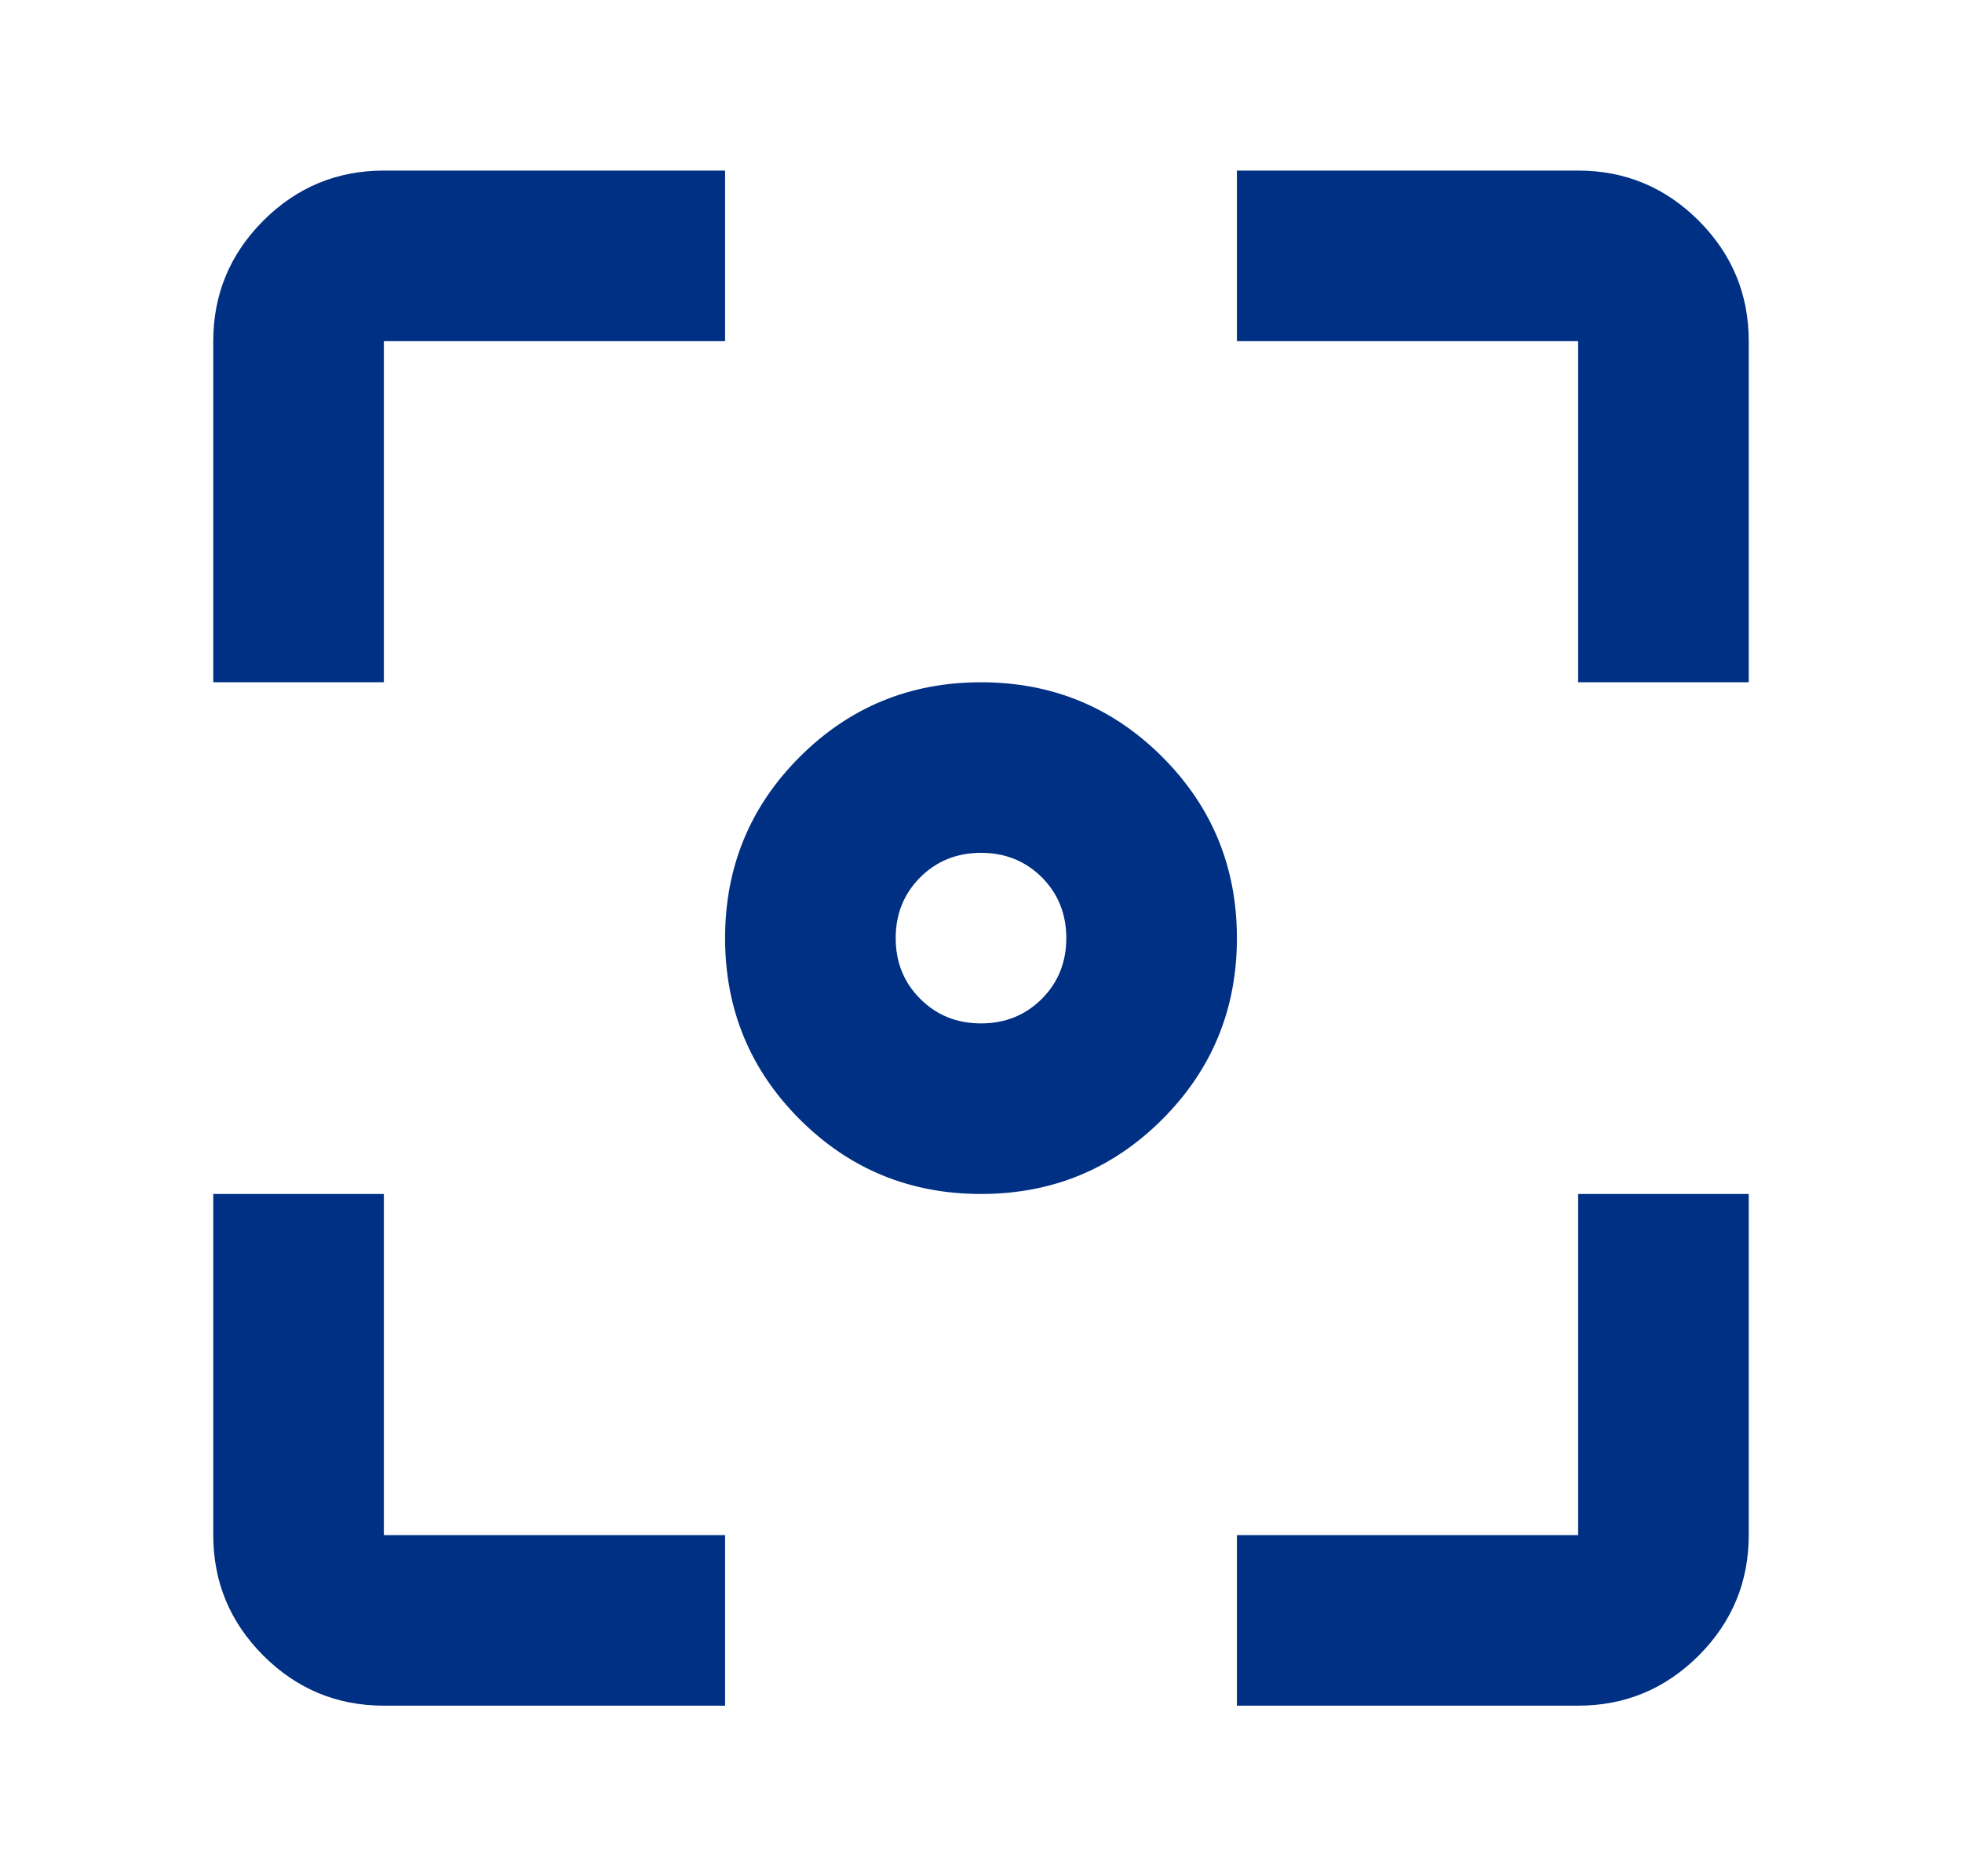 <?xml version="1.0" encoding="UTF-8"?>
<svg xmlns="http://www.w3.org/2000/svg" width="23" height="22" viewBox="0 0 23 22" fill="none">
  <path d="M4.5 20C3.95 20 3.479 19.804 3.087 19.413C2.696 19.021 2.5 18.55 2.5 18V14H4.5V18H8.5V20H4.5ZM14.5 20V18H18.5V14H20.5V18C20.5 18.55 20.304 19.021 19.913 19.413C19.521 19.804 19.05 20 18.5 20H14.5ZM11.5 14C10.667 14 9.958 13.708 9.375 13.125C8.792 12.542 8.5 11.833 8.5 11C8.5 10.167 8.792 9.458 9.375 8.875C9.958 8.292 10.667 8 11.5 8C12.333 8 13.042 8.292 13.625 8.875C14.208 9.458 14.5 10.167 14.5 11C14.5 11.833 14.208 12.542 13.625 13.125C13.042 13.708 12.333 14 11.5 14ZM11.5 12C11.783 12 12.021 11.904 12.213 11.712C12.404 11.521 12.5 11.283 12.5 11C12.5 10.717 12.404 10.479 12.213 10.287C12.021 10.096 11.783 10 11.5 10C11.217 10 10.979 10.096 10.788 10.287C10.596 10.479 10.5 10.717 10.5 11C10.5 11.283 10.596 11.521 10.788 11.712C10.979 11.904 11.217 12 11.5 12ZM2.5 8V4C2.5 3.45 2.696 2.979 3.087 2.587C3.479 2.196 3.95 2 4.5 2H8.5V4H4.5V8H2.5ZM18.5 8V4H14.5V2H18.5C19.05 2 19.521 2.196 19.913 2.587C20.304 2.979 20.5 3.45 20.5 4V8H18.5Z" fill="#003083"></path>
</svg>
